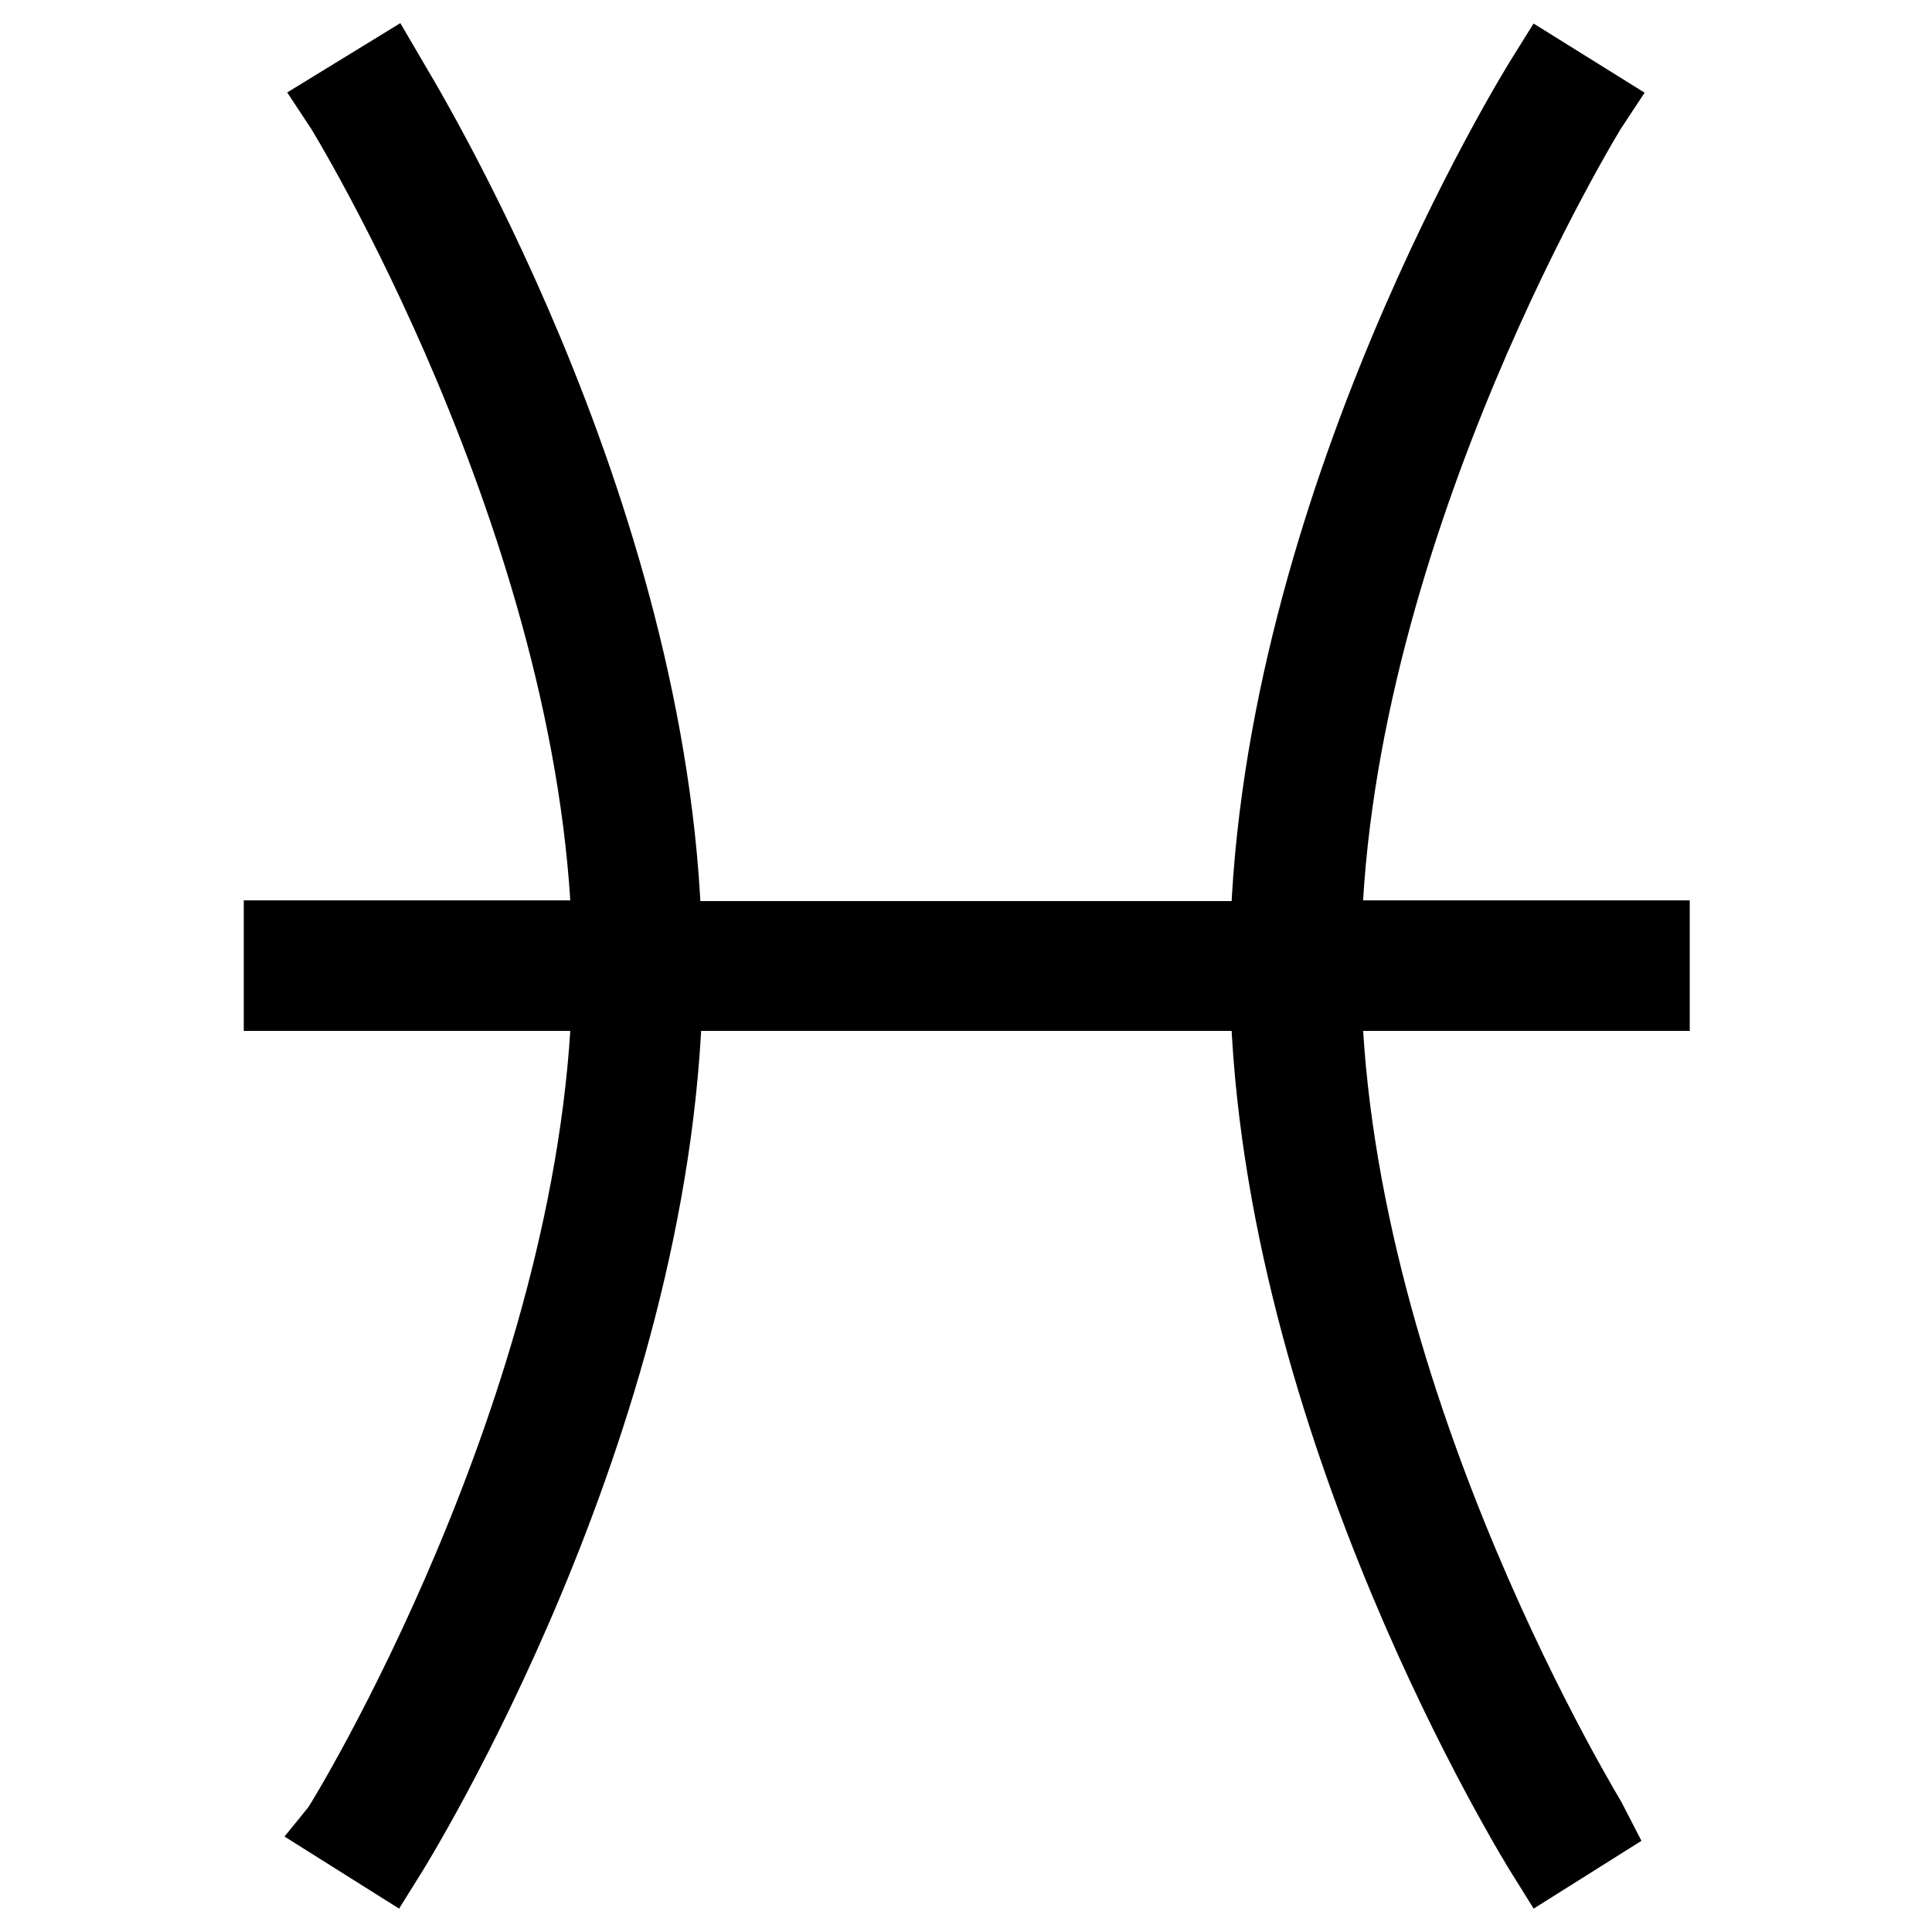<?xml version="1.0" encoding="utf-8"?>
<!-- Svg Vector Icons : http://www.onlinewebfonts.com/icon -->
<!DOCTYPE svg PUBLIC "-//W3C//DTD SVG 1.1//EN" "http://www.w3.org/Graphics/SVG/1.1/DTD/svg11.dtd">
<svg version="1.1" xmlns="http://www.w3.org/2000/svg" xmlns:xlink="http://www.w3.org/1999/xlink" x="0px" y="0px" viewBox="0 0 256 256" enable-background="new 0 0 256 256" xml:space="preserve">
<g> <g> <path stroke-width="10" fill-opacity="0" stroke="#000000"  d="M210.9,13.8l-6.1-3.8c-1.5,2.4-35.4,57.2-36.8,114.4H88C86.6,67.2,52.7,12.4,51.3,10l-6.2,3.8  c0.4,0.6,34.2,55.4,35.7,110.5H37.3v7.3h43.5c-1.5,55.1-35.3,110-35.7,110.5l6.2,3.9c1.5-2.4,35.4-57.2,36.8-114.4H168  c1.4,57.1,35.3,112,36.8,114.4l6.2-3.9c-0.3-0.6-34.2-55.4-35.6-110.5h43.5v-7.3h-43.5C176.7,69.3,210.5,14.4,210.9,13.8z"/> </g></g>
</svg>